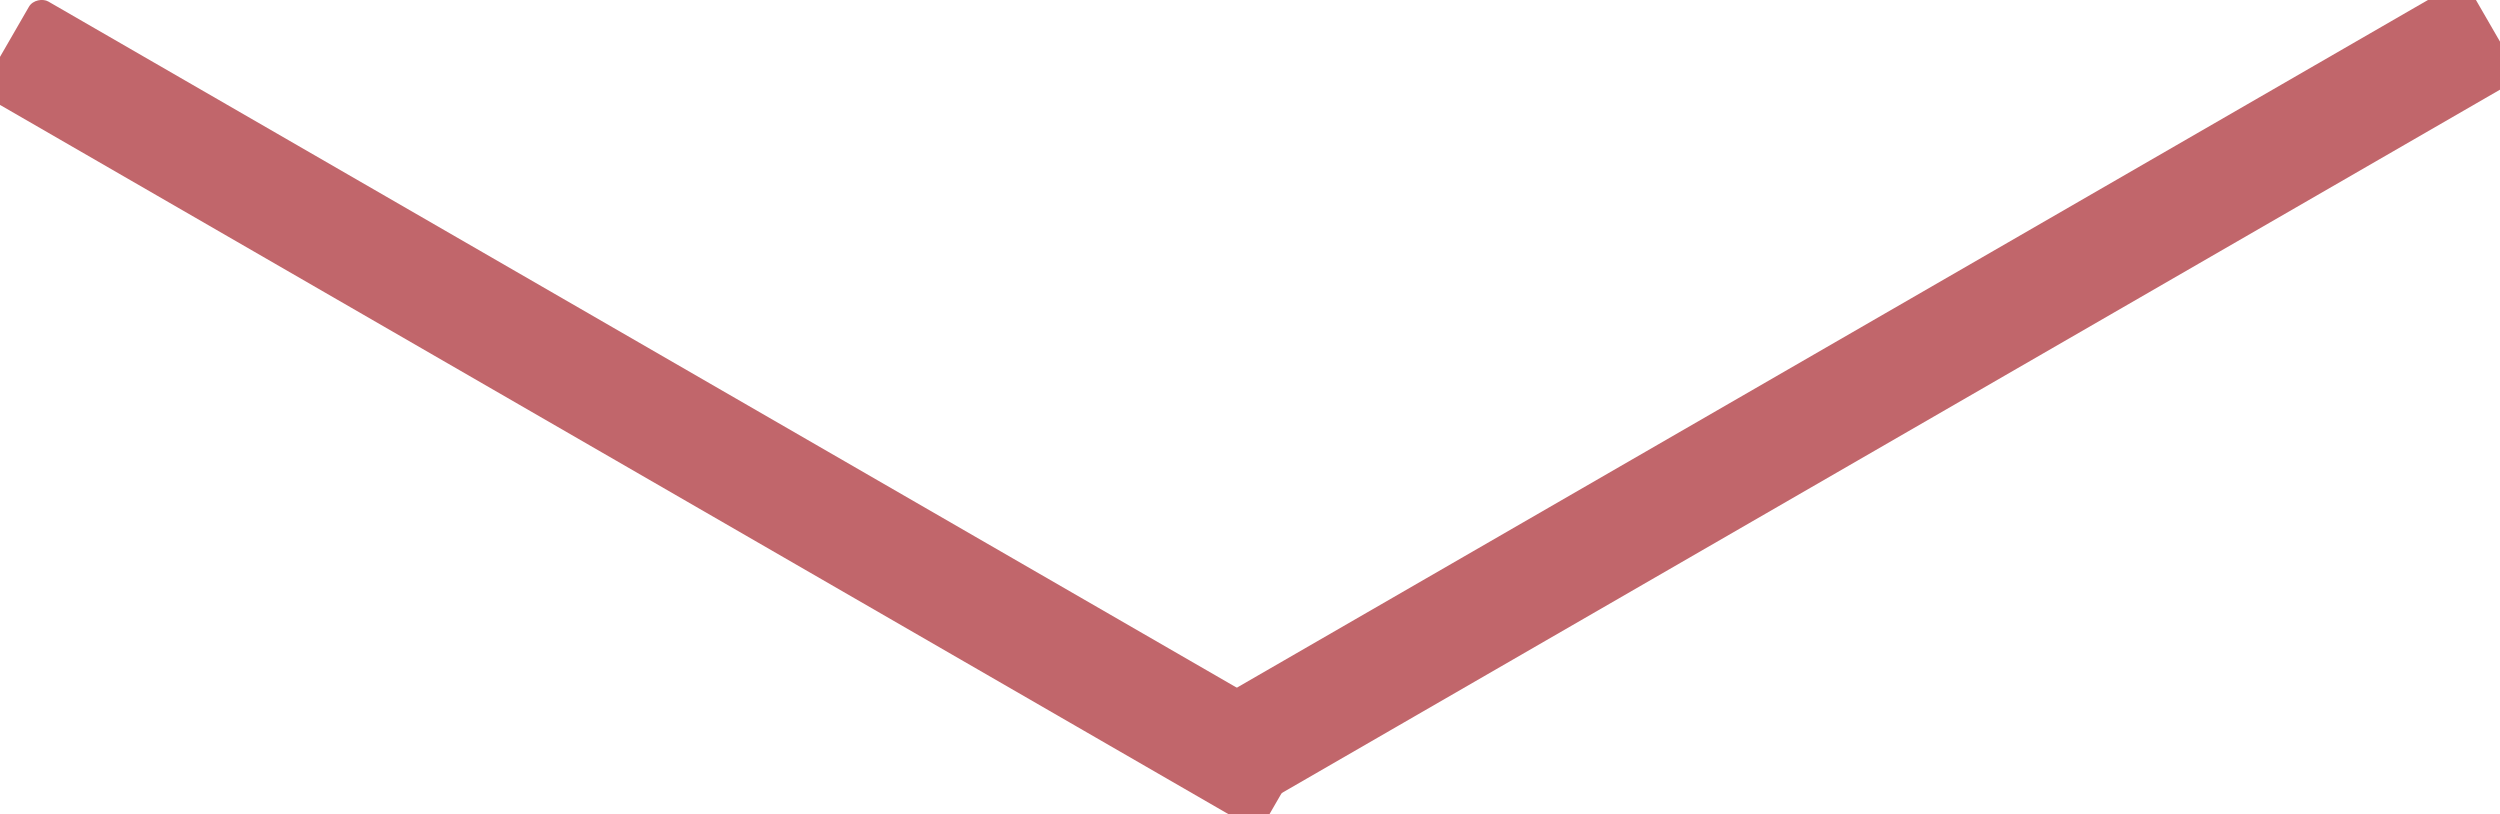 <?xml version="1.0" encoding="UTF-8"?> <svg xmlns="http://www.w3.org/2000/svg" width="264" height="86" viewBox="0 0 264 86" fill="none"> <rect x="-2.196" y="9.81" width="12.006" height="156.081" rx="1.5" transform="rotate(-60 -2.196 9.81)" fill="#C1666B"></rect> <rect x="260.193" y="-2.196" width="12.006" height="156.081" rx="1.5" transform="rotate(60 260.193 -2.196)" fill="#C1666B"></rect> </svg> 